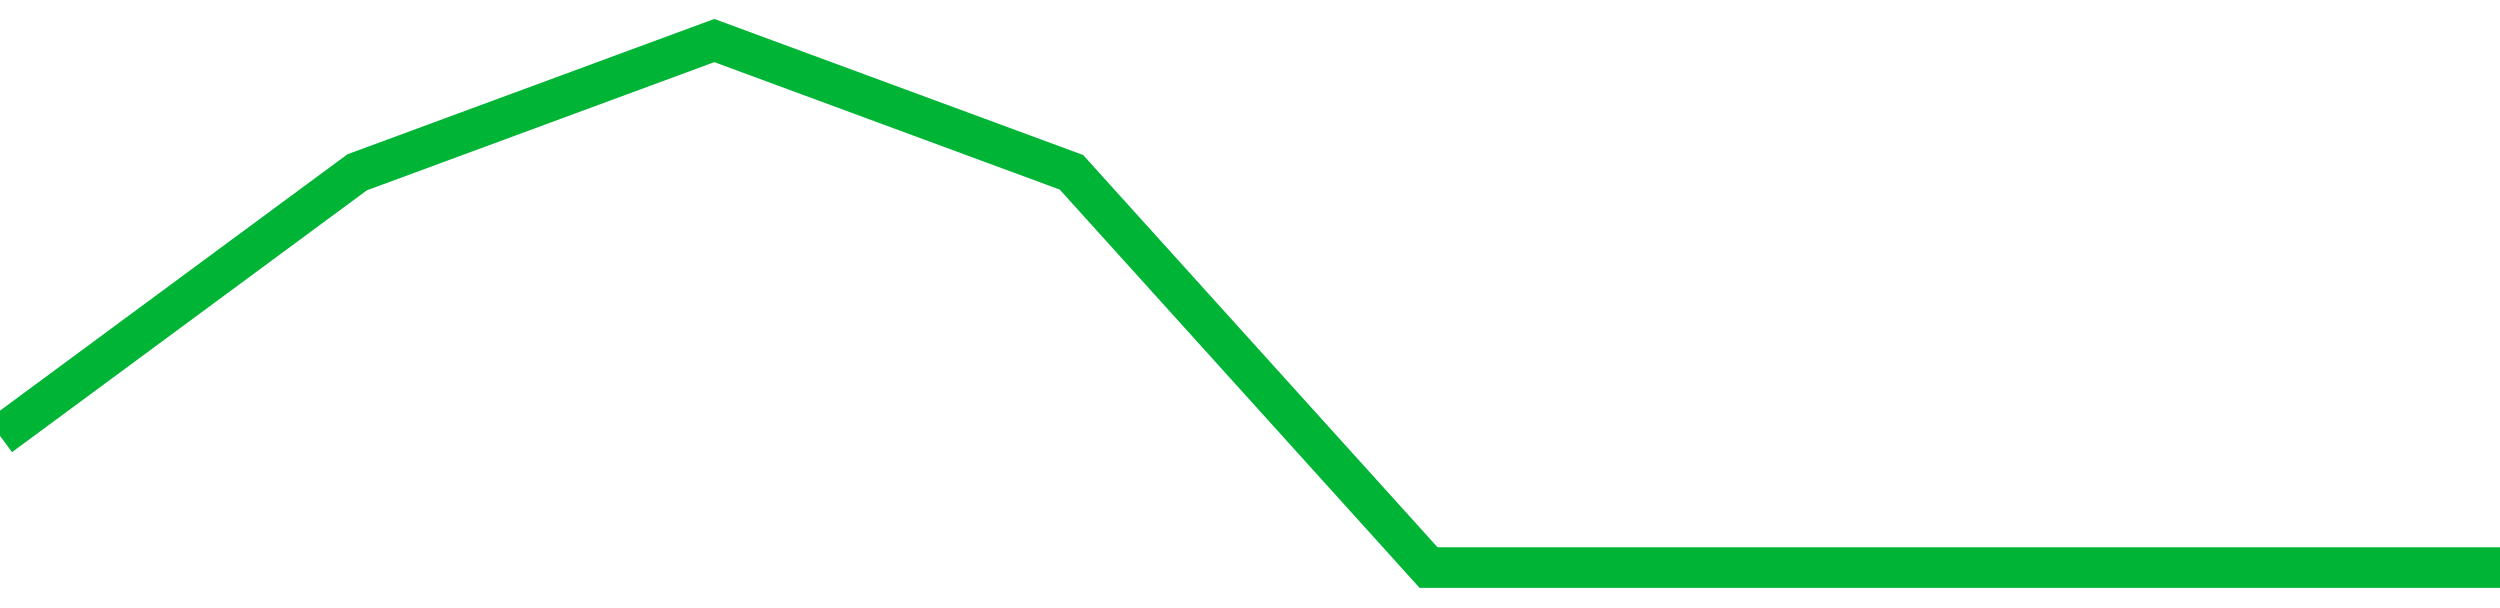 <!-- Generated with https://github.com/jxxe/sparkline/ --><svg viewBox="0 0 185 45" class="sparkline" xmlns="http://www.w3.org/2000/svg"><path class="sparkline--fill" d="M 0 32.25 L 0 32.25 L 26.429 12.75 L 52.857 3 L 79.286 12.75 L 105.714 42 L 132.143 42 L 158.571 42 L 185 42 V 45 L 0 45 Z" stroke="none" fill="none" ></path><path class="sparkline--line" d="M 0 32.25 L 0 32.25 L 26.429 12.75 L 52.857 3 L 79.286 12.75 L 105.714 42 L 132.143 42 L 158.571 42 L 185 42" fill="none" stroke-width="3" stroke="#00B436" ></path></svg>